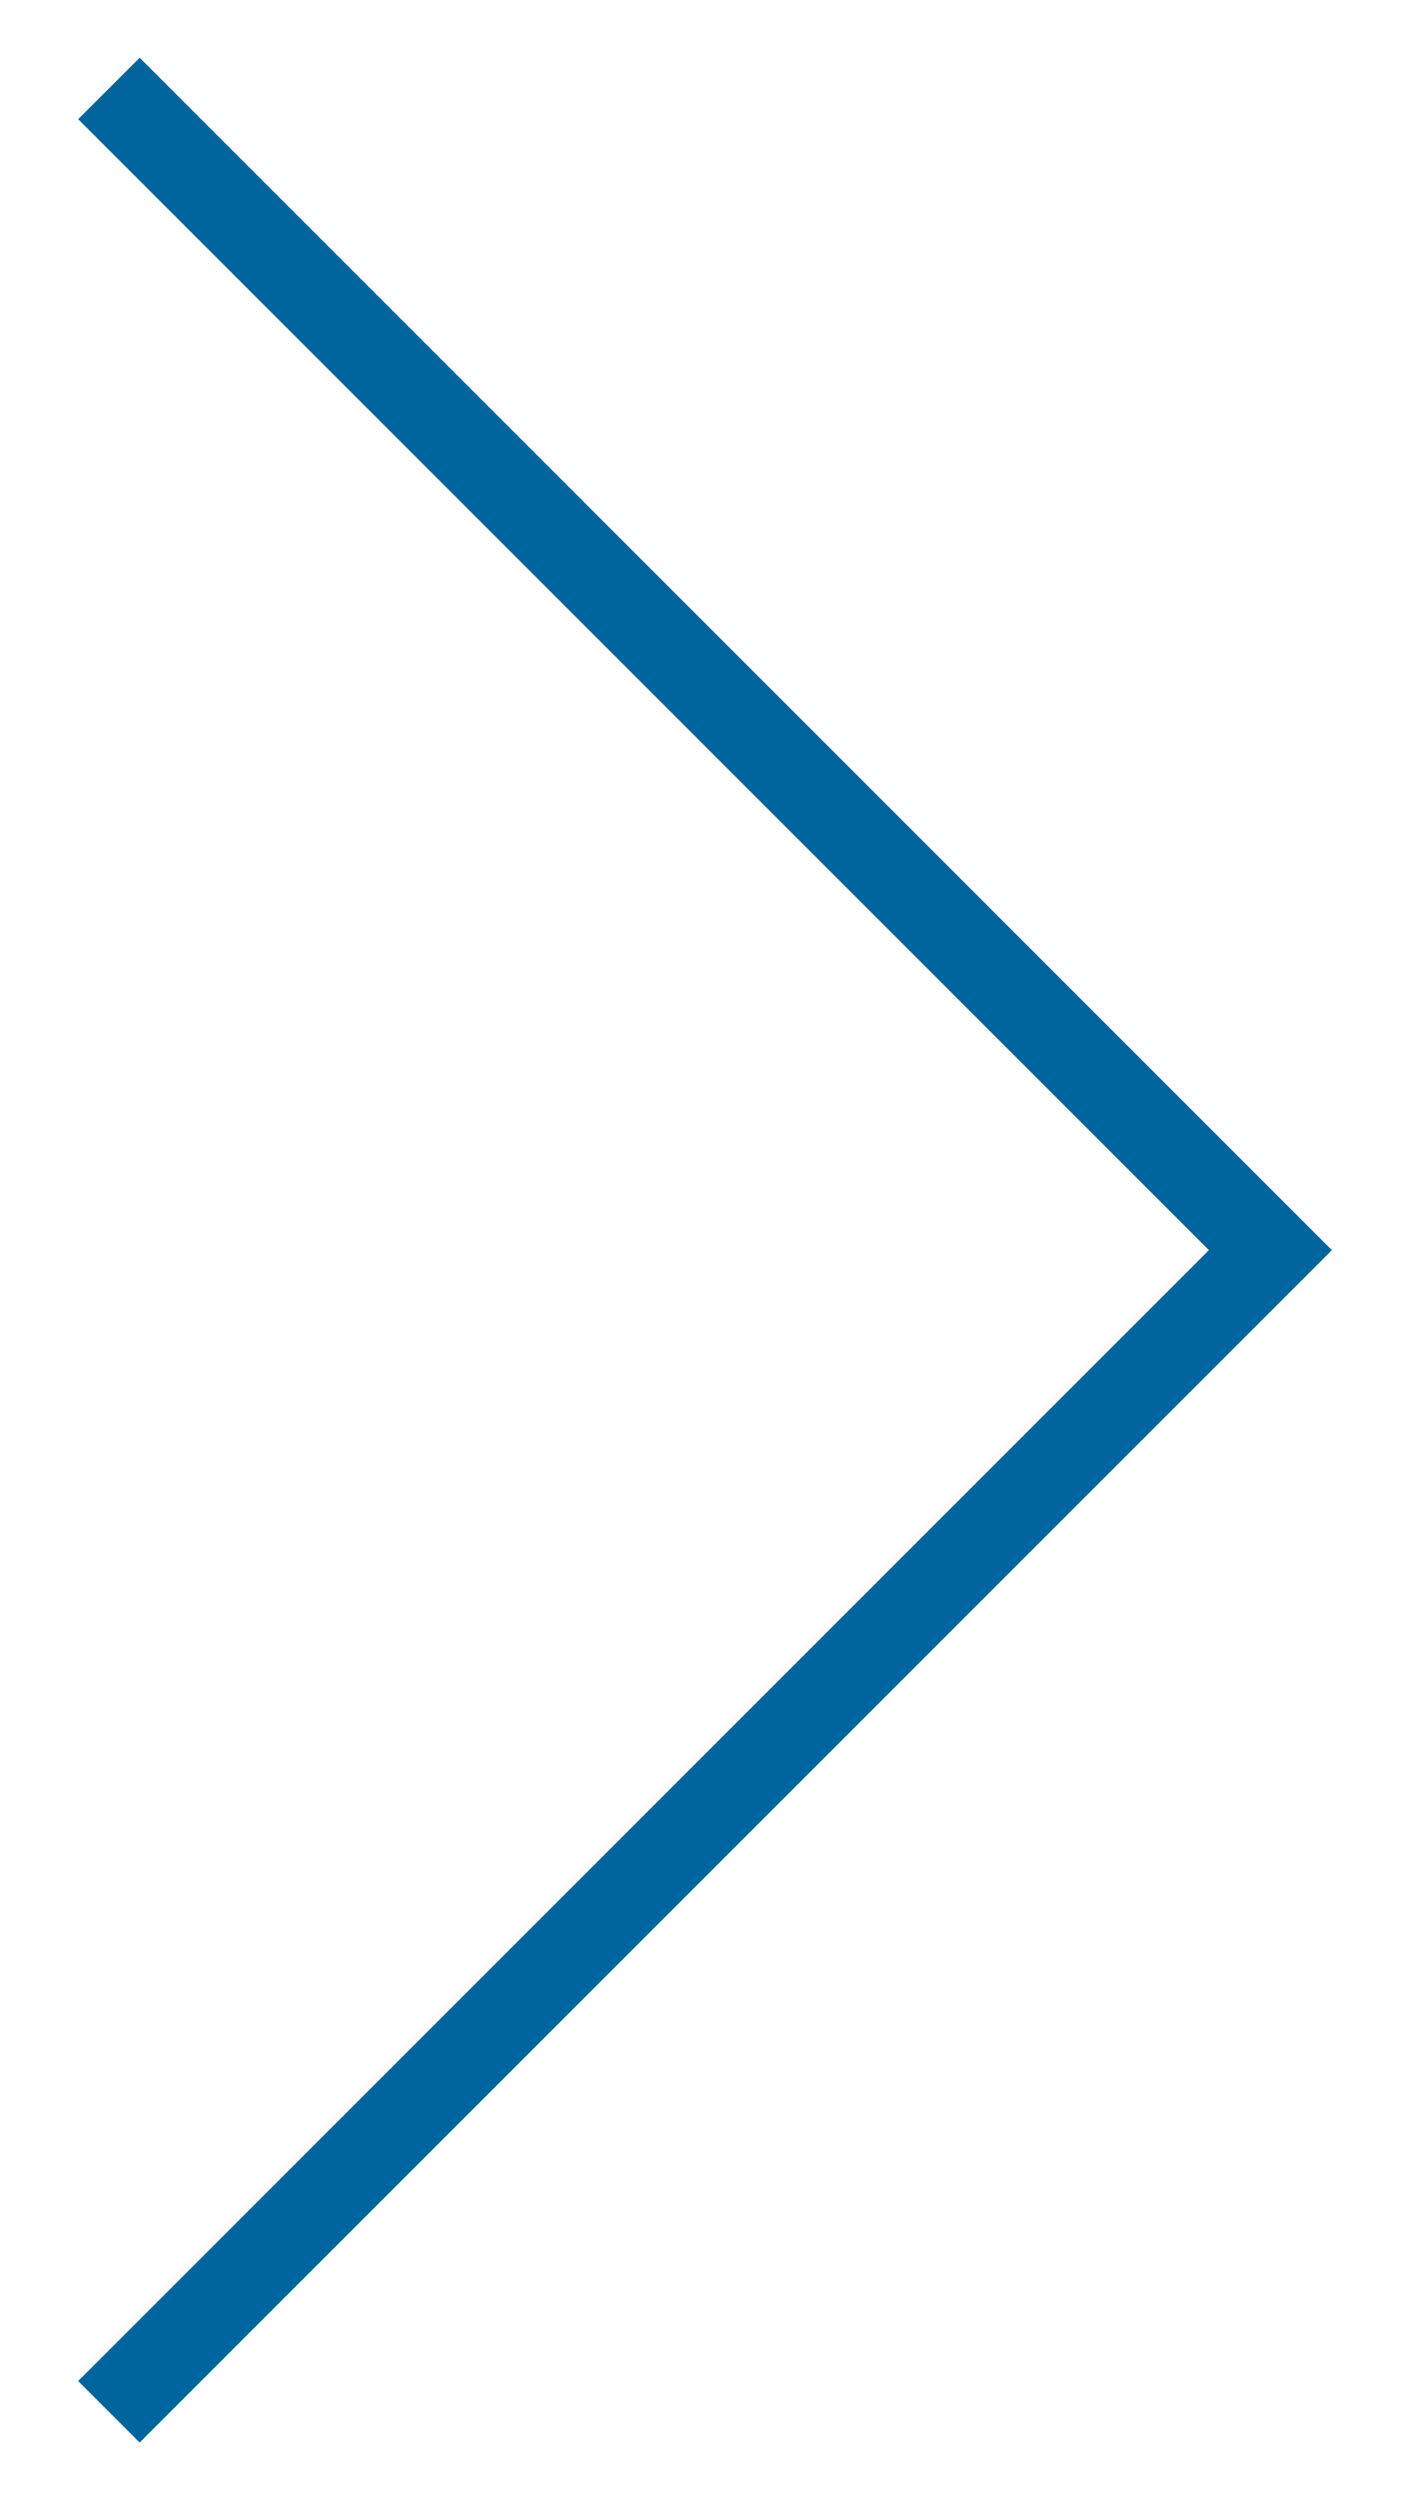 <?xml version="1.0" encoding="UTF-8"?> <svg xmlns="http://www.w3.org/2000/svg" width="13" height="23" viewBox="0 0 13 23" fill="none"> <path d="M1.002 0.814L11.688 11.501L1.002 22.188" stroke="#00659F" stroke-width="0.8"></path> </svg> 